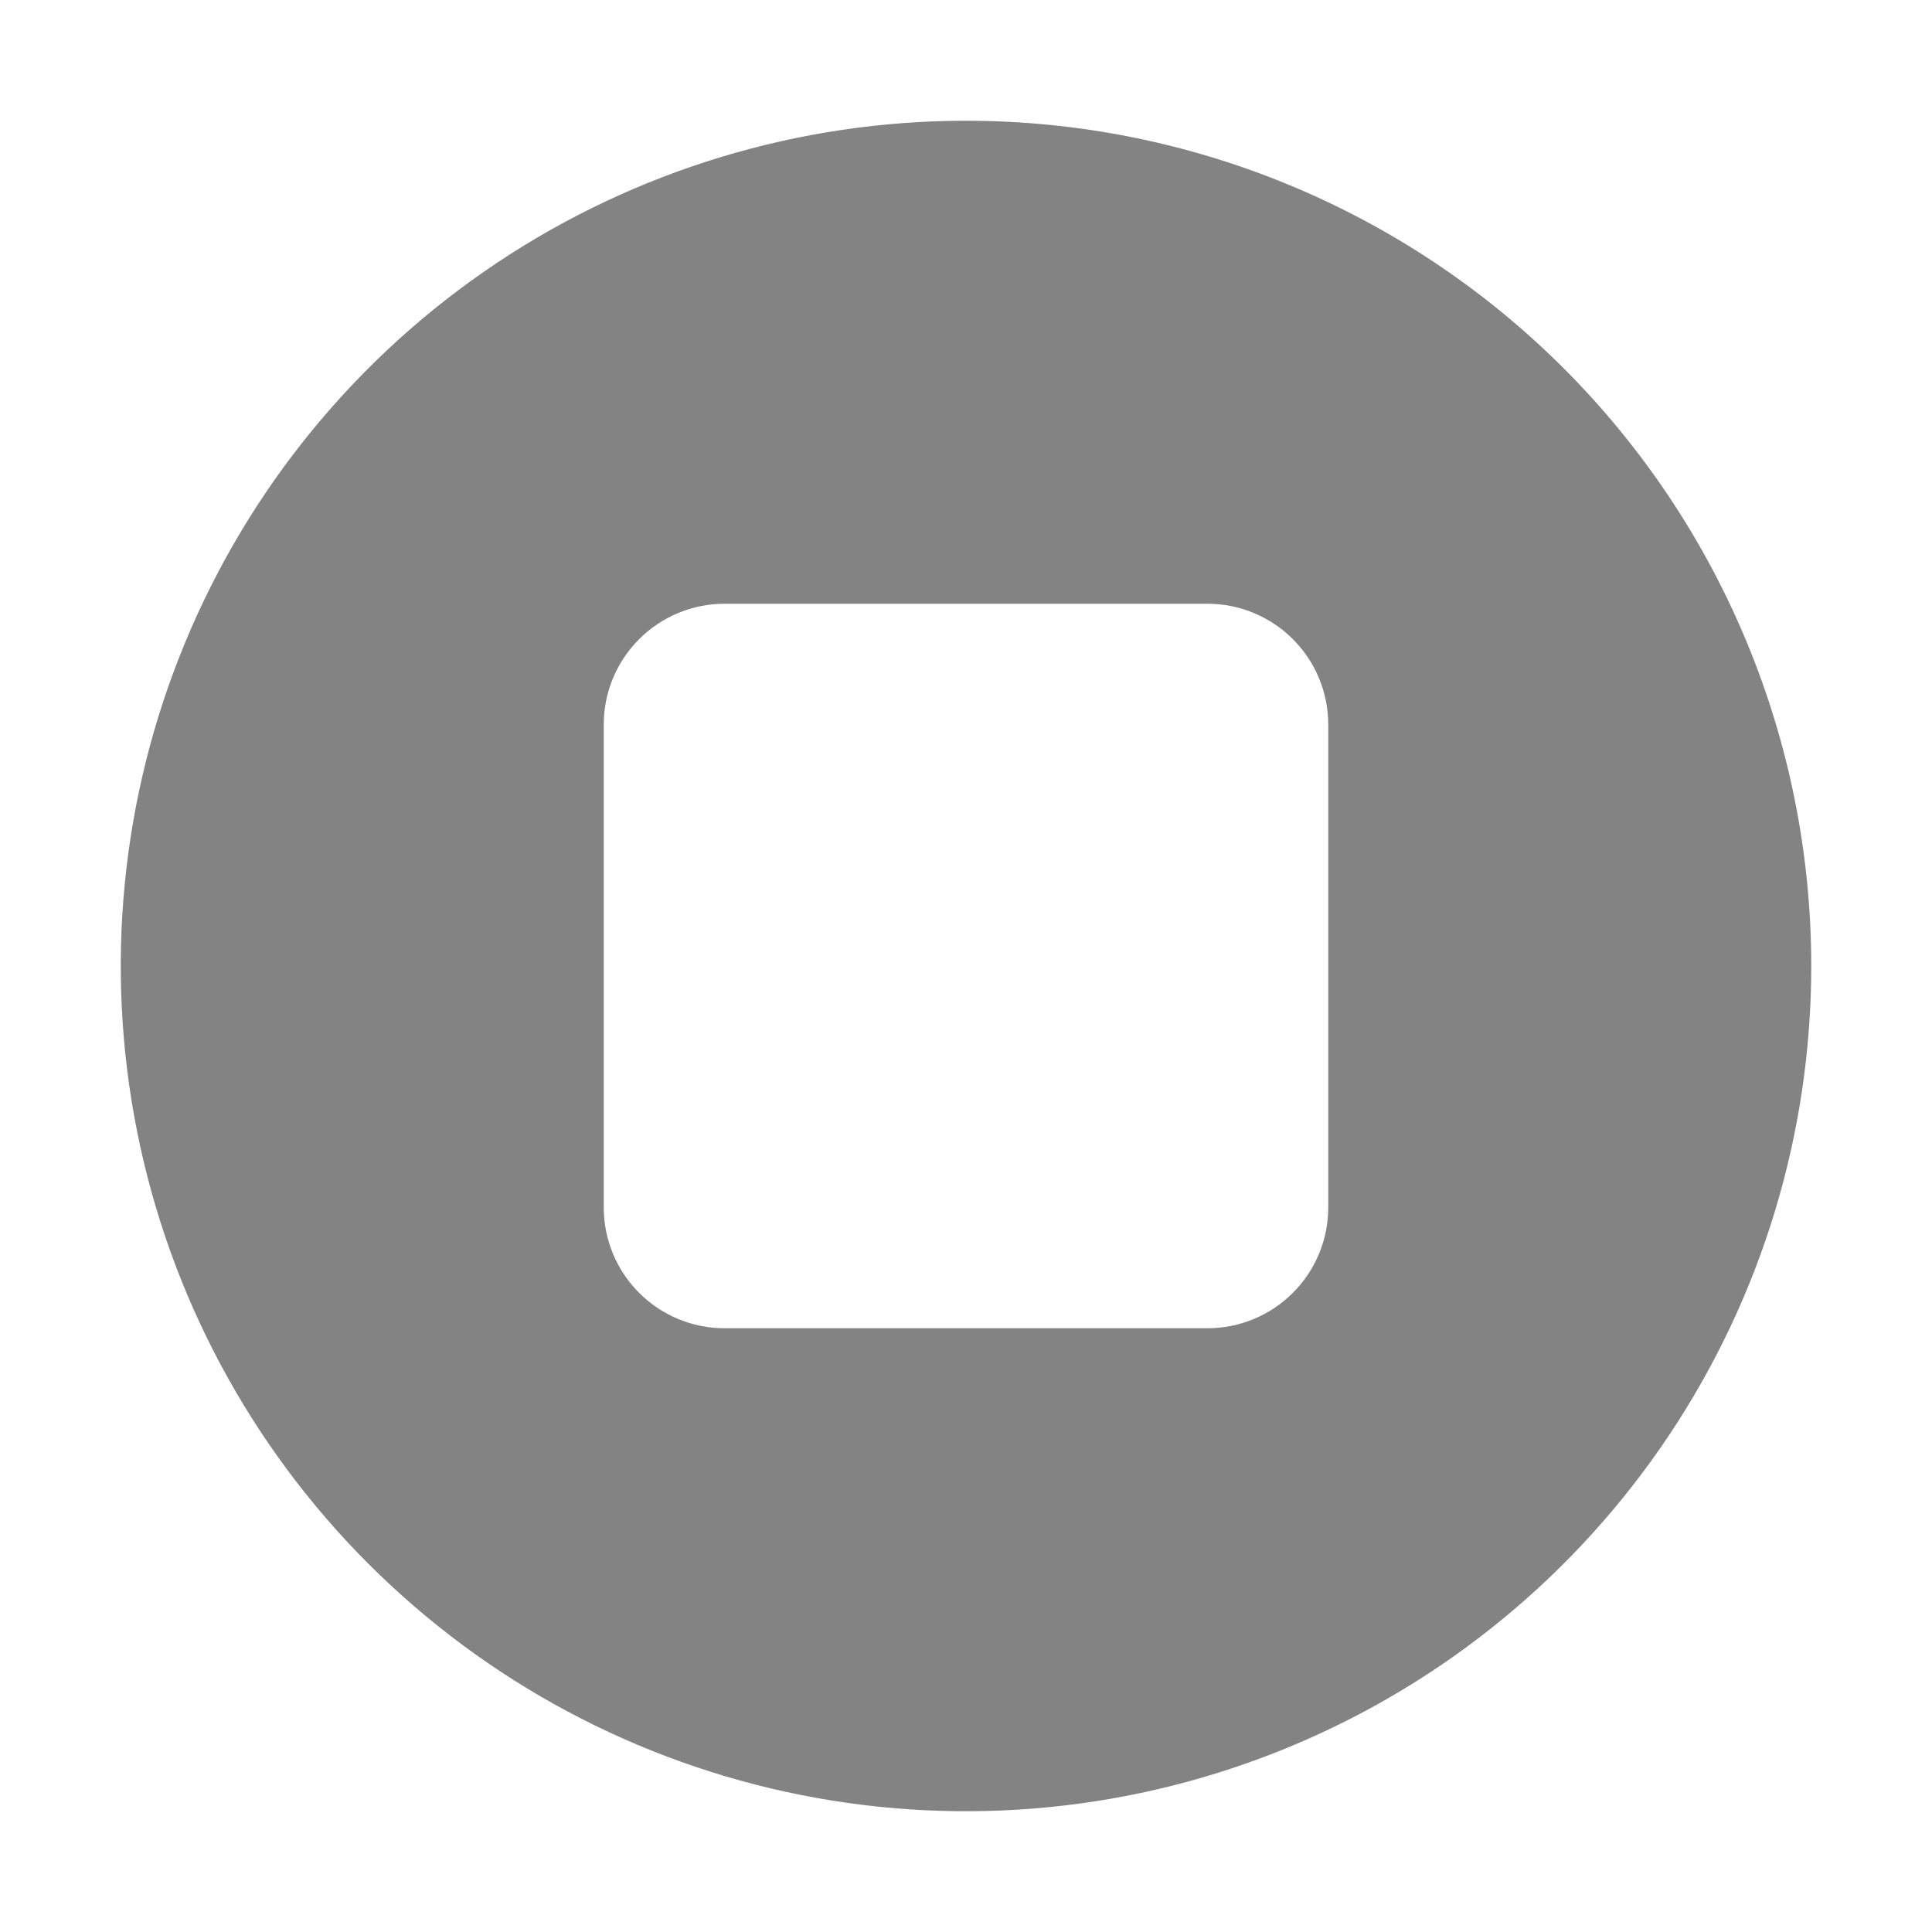 <svg width="22" height="22" viewBox="0 0 22 22" fill="none" xmlns="http://www.w3.org/2000/svg">
<path d="M11 1.375C9.096 1.375 7.235 1.94 5.653 2.997C4.07 4.055 2.836 5.558 2.108 7.317C1.379 9.075 1.189 11.011 1.56 12.878C1.931 14.745 2.848 16.46 4.194 17.806C5.54 19.152 7.255 20.069 9.122 20.44C10.989 20.811 12.925 20.621 14.683 19.892C16.442 19.164 17.945 17.93 19.003 16.347C20.061 14.764 20.625 12.904 20.625 11C20.625 8.447 19.611 5.999 17.806 4.194C16.001 2.389 13.553 1.375 11 1.375ZM15.125 13.75C15.125 14.115 14.98 14.464 14.722 14.722C14.464 14.98 14.115 15.125 13.75 15.125H8.25C7.885 15.125 7.536 14.98 7.278 14.722C7.02 14.464 6.875 14.115 6.875 13.75V8.25C6.875 7.885 7.02 7.536 7.278 7.278C7.536 7.02 7.885 6.875 8.25 6.875H13.75C14.115 6.875 14.464 7.02 14.722 7.278C14.98 7.536 15.125 7.885 15.125 8.25V13.75Z" fill="#838383"/>
</svg>
